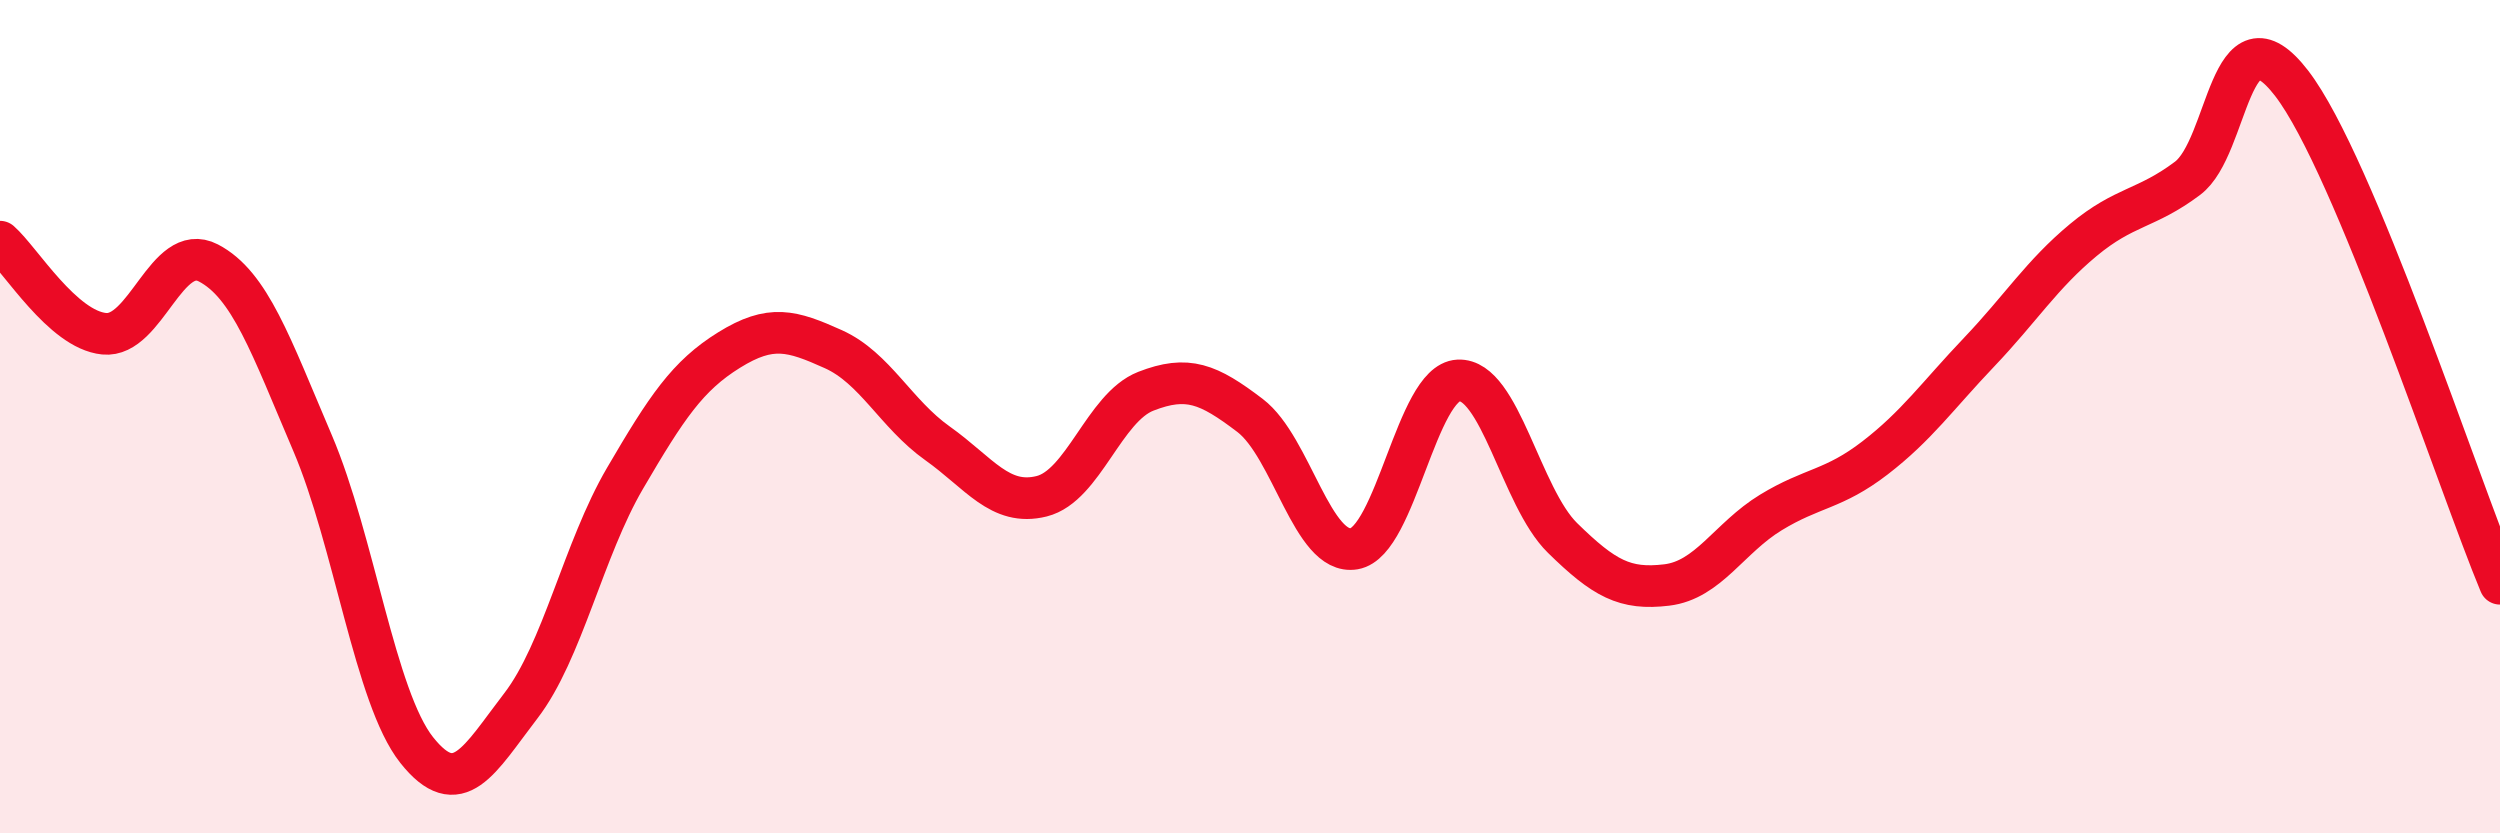 
    <svg width="60" height="20" viewBox="0 0 60 20" xmlns="http://www.w3.org/2000/svg">
      <path
        d="M 0,5.8 C 0.5,6.24 1.5,7.91 2.5,8.01 C 3.5,8.11 4,5.79 5,6.31 C 6,6.83 6.5,8.29 7.5,10.63 C 8.5,12.97 9,16.74 10,18 C 11,19.26 11.5,18.24 12.5,16.94 C 13.5,15.64 14,13.19 15,11.48 C 16,9.77 16.5,9.02 17.5,8.4 C 18.5,7.78 19,7.93 20,8.38 C 21,8.83 21.5,9.93 22.5,10.64 C 23.5,11.35 24,12.16 25,11.91 C 26,11.66 26.5,9.78 27.5,9.39 C 28.5,9 29,9.21 30,9.97 C 31,10.73 31.5,13.34 32.5,13.17 C 33.5,13 34,9.18 35,9.13 C 36,9.08 36.5,11.93 37.5,12.91 C 38.5,13.89 39,14.16 40,14.04 C 41,13.92 41.5,12.91 42.5,12.3 C 43.5,11.69 44,11.76 45,10.99 C 46,10.22 46.5,9.5 47.5,8.45 C 48.5,7.4 49,6.59 50,5.76 C 51,4.93 51.5,5.03 52.5,4.28 C 53.5,3.53 53.5,0.05 55,2 C 56.5,3.95 59,11.61 60,14.01L60 20L0 20Z"
        fill="#EB0A25"
        opacity="0.1"
        stroke-linecap="round"
        stroke-linejoin="round"
      />
      <path
        d="M 0,5.8 C 0.5,6.24 1.5,7.91 2.5,8.01 C 3.5,8.11 4,5.79 5,6.31 C 6,6.83 6.5,8.29 7.5,10.63 C 8.5,12.97 9,16.74 10,18 C 11,19.26 11.5,18.24 12.5,16.94 C 13.5,15.64 14,13.19 15,11.48 C 16,9.77 16.5,9.02 17.5,8.4 C 18.5,7.78 19,7.93 20,8.38 C 21,8.83 21.5,9.93 22.5,10.64 C 23.5,11.35 24,12.16 25,11.91 C 26,11.66 26.5,9.78 27.5,9.39 C 28.5,9 29,9.21 30,9.97 C 31,10.73 31.5,13.34 32.5,13.17 C 33.5,13 34,9.18 35,9.13 C 36,9.08 36.5,11.93 37.5,12.91 C 38.5,13.89 39,14.16 40,14.04 C 41,13.92 41.5,12.91 42.5,12.3 C 43.5,11.69 44,11.76 45,10.99 C 46,10.22 46.5,9.5 47.5,8.45 C 48.5,7.4 49,6.59 50,5.76 C 51,4.93 51.5,5.03 52.5,4.28 C 53.5,3.53 53.5,0.05 55,2 C 56.5,3.95 59,11.61 60,14.01"
        stroke="#EB0A25"
        stroke-width="1"
        fill="none"
        stroke-linecap="round"
        stroke-linejoin="round"
      />
    </svg>
  